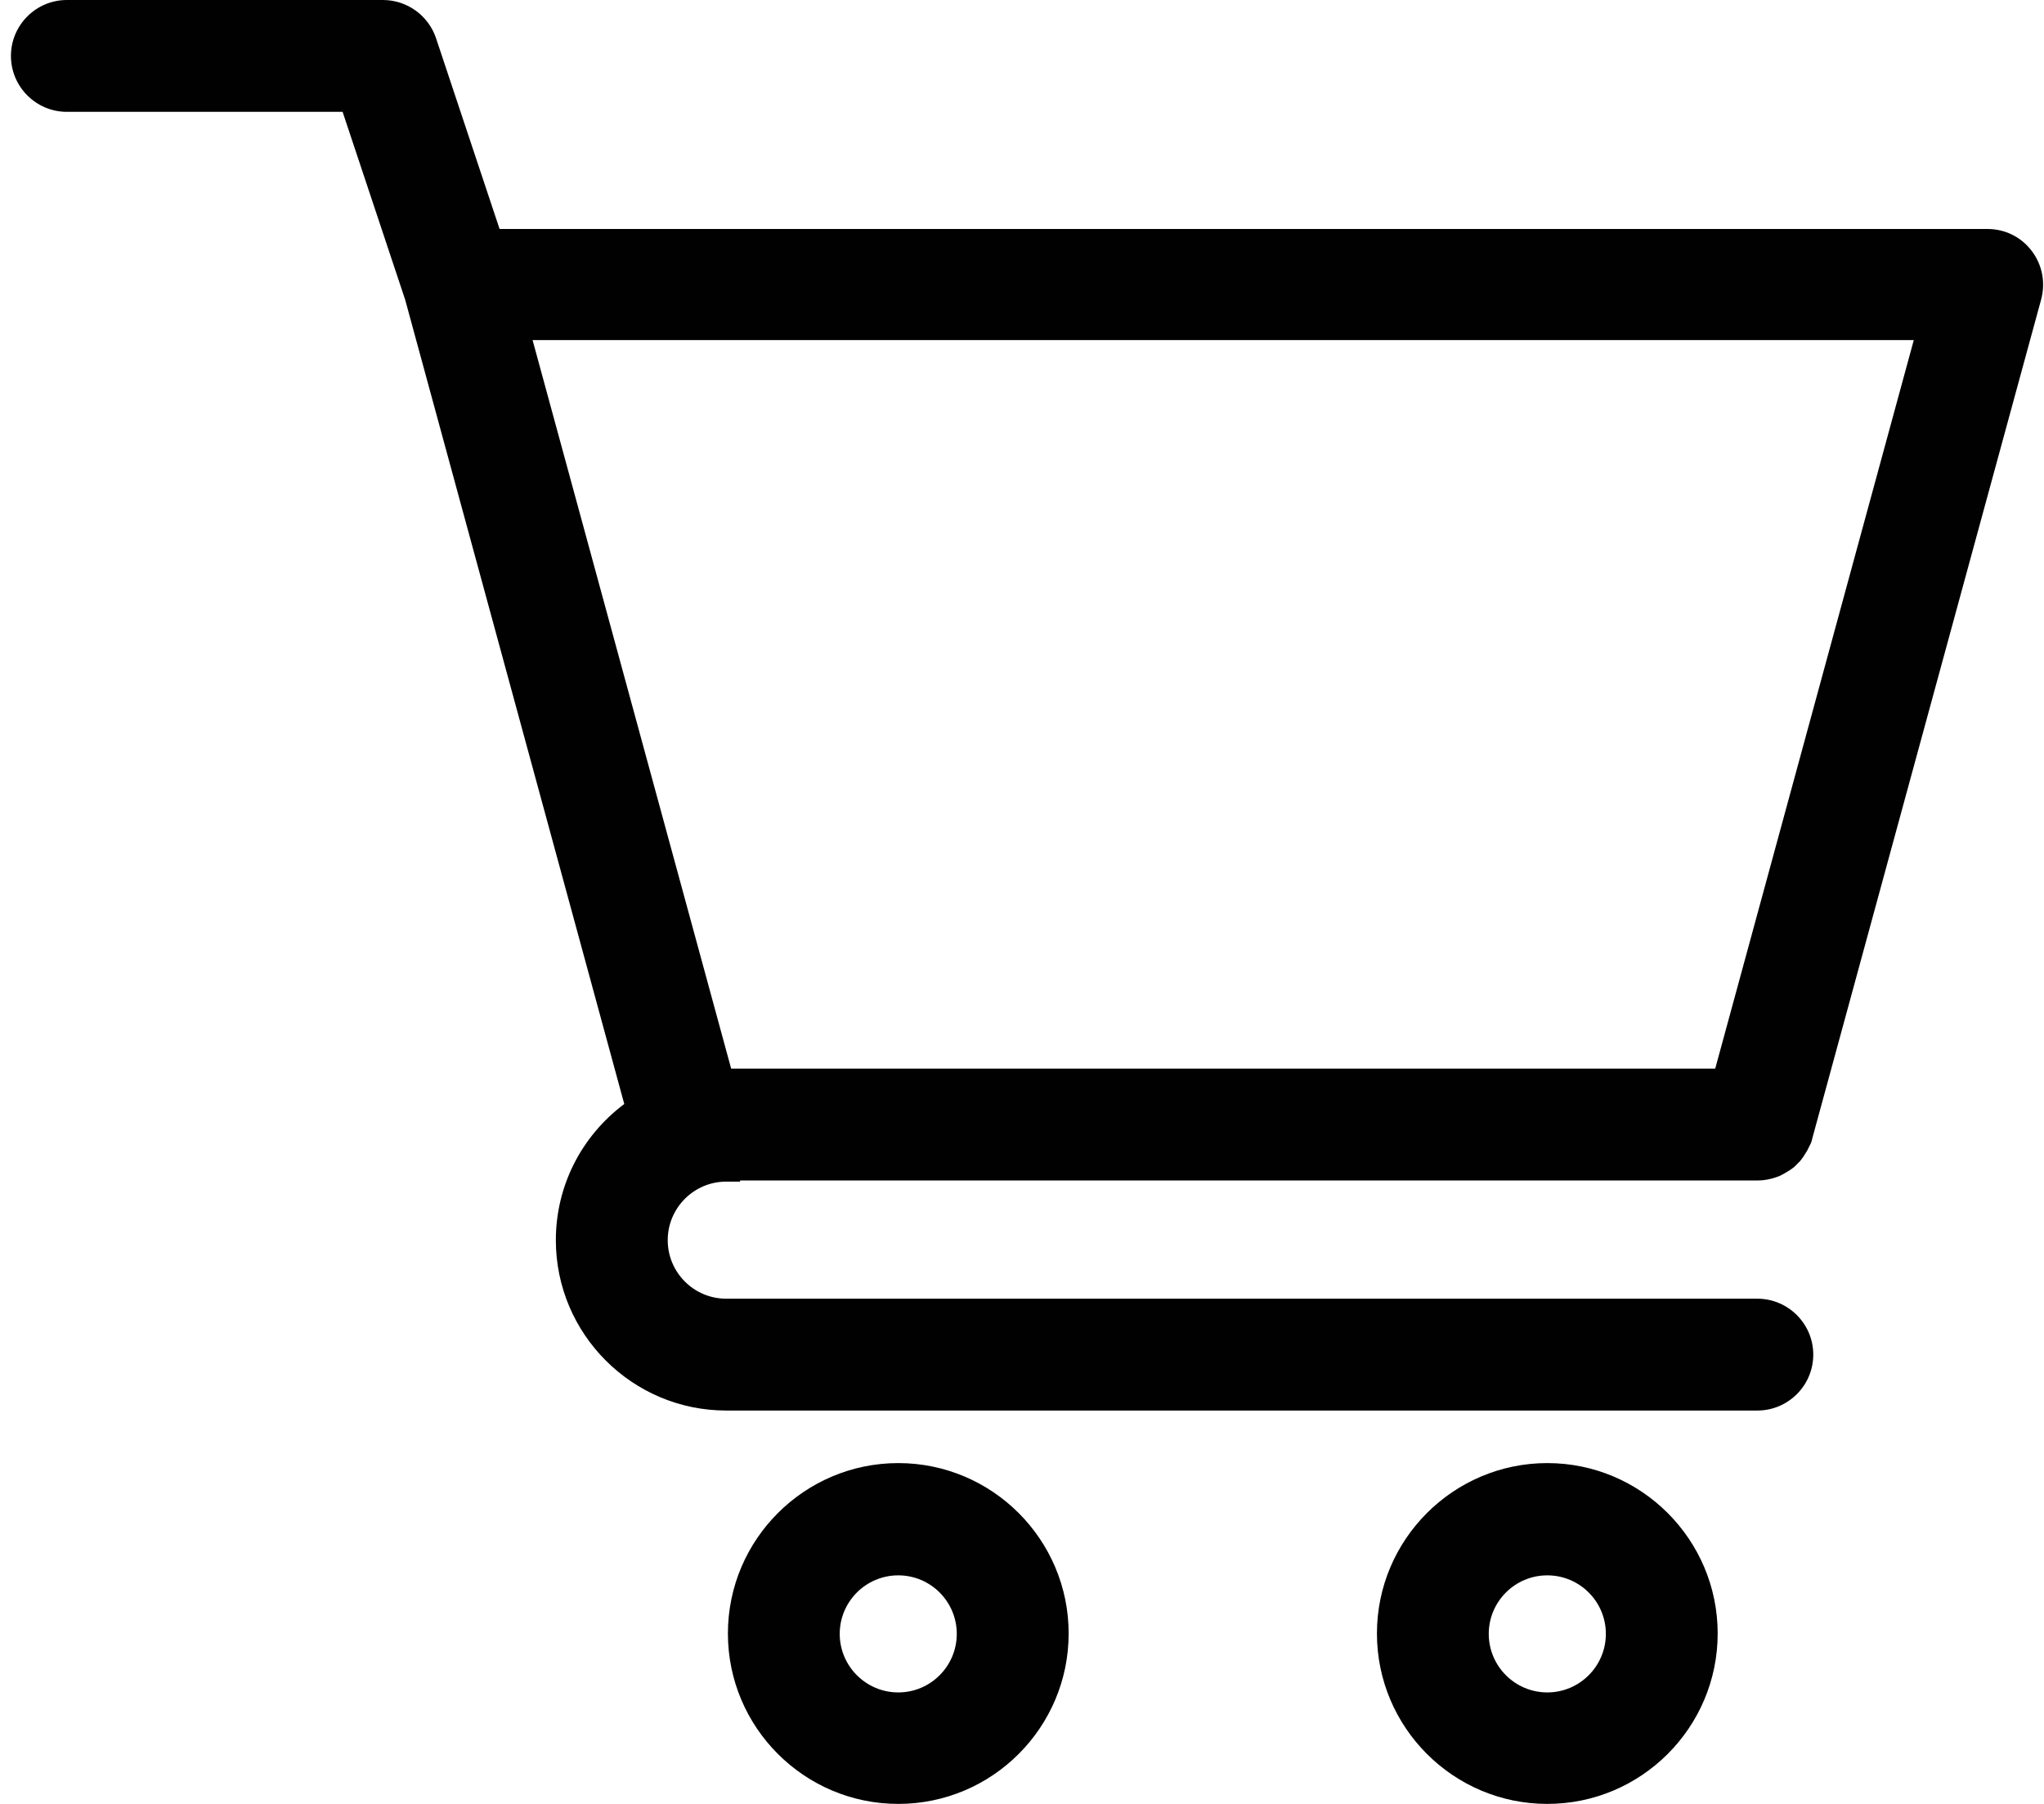 <svg xmlns="http://www.w3.org/2000/svg" class="w-6 h-6 md:w-8 md:h-8 pointer-events-none mx-auto" viewBox="0 0 34 30" fill="none"><path d="M12.08 19.651H12.308L12.314 19.632H29.238C29.341 19.632 29.446 19.613 29.557 19.574C29.595 19.562 29.625 19.546 29.647 19.534L29.678 19.517C29.727 19.489 29.788 19.454 29.846 19.406L29.942 19.31C29.982 19.262 30.017 19.21 30.062 19.133L30.104 19.048C30.109 19.038 30.115 19.027 30.122 19.013L30.132 18.986C30.137 18.972 30.141 18.956 30.144 18.939L33.953 4.979C34.028 4.697 33.971 4.403 33.795 4.172C33.619 3.94 33.351 3.808 33.059 3.808H8.31L7.252 0.632C7.123 0.254 6.768 0 6.369 0H1.112C0.6 0 0.182 0.417 0.182 0.93C0.182 1.443 0.6 1.86 1.112 1.86H5.699L6.74 4.986L10.384 18.36C9.668 18.897 9.246 19.727 9.246 20.625C9.246 22.187 10.518 23.458 12.08 23.458H29.232C29.745 23.458 30.162 23.041 30.162 22.528C30.162 22.016 29.745 21.598 29.232 21.598H12.08C11.543 21.598 11.107 21.162 11.107 20.625C11.107 20.088 11.544 19.651 12.08 19.651ZM31.834 5.656L28.531 17.772H12.162L8.859 5.656H31.834Z" fill="#010101"></path><path d="M14.942 24.332C13.38 24.332 12.108 25.604 12.108 27.166C12.108 28.729 13.38 30 14.942 30C16.505 30 17.776 28.729 17.776 27.166C17.776 25.604 16.505 24.332 14.942 24.332ZM15.915 27.172C15.915 27.709 15.479 28.146 14.942 28.146C14.405 28.146 13.968 27.709 13.968 27.172C13.968 26.635 14.405 26.199 14.942 26.199C15.479 26.199 15.915 26.635 15.915 27.172Z" fill="#010101"></path><path d="M25.738 24.332C24.176 24.332 22.904 25.604 22.904 27.166C22.904 28.729 24.176 30 25.738 30C27.301 30 28.572 28.729 28.572 27.166C28.572 25.604 27.301 24.332 25.738 24.332ZM26.712 27.172C26.712 27.709 26.275 28.146 25.738 28.146C25.201 28.146 24.764 27.709 24.764 27.172C24.764 26.635 25.201 26.199 25.738 26.199C26.275 26.199 26.712 26.635 26.712 27.172Z" fill="#010101"></path></svg>